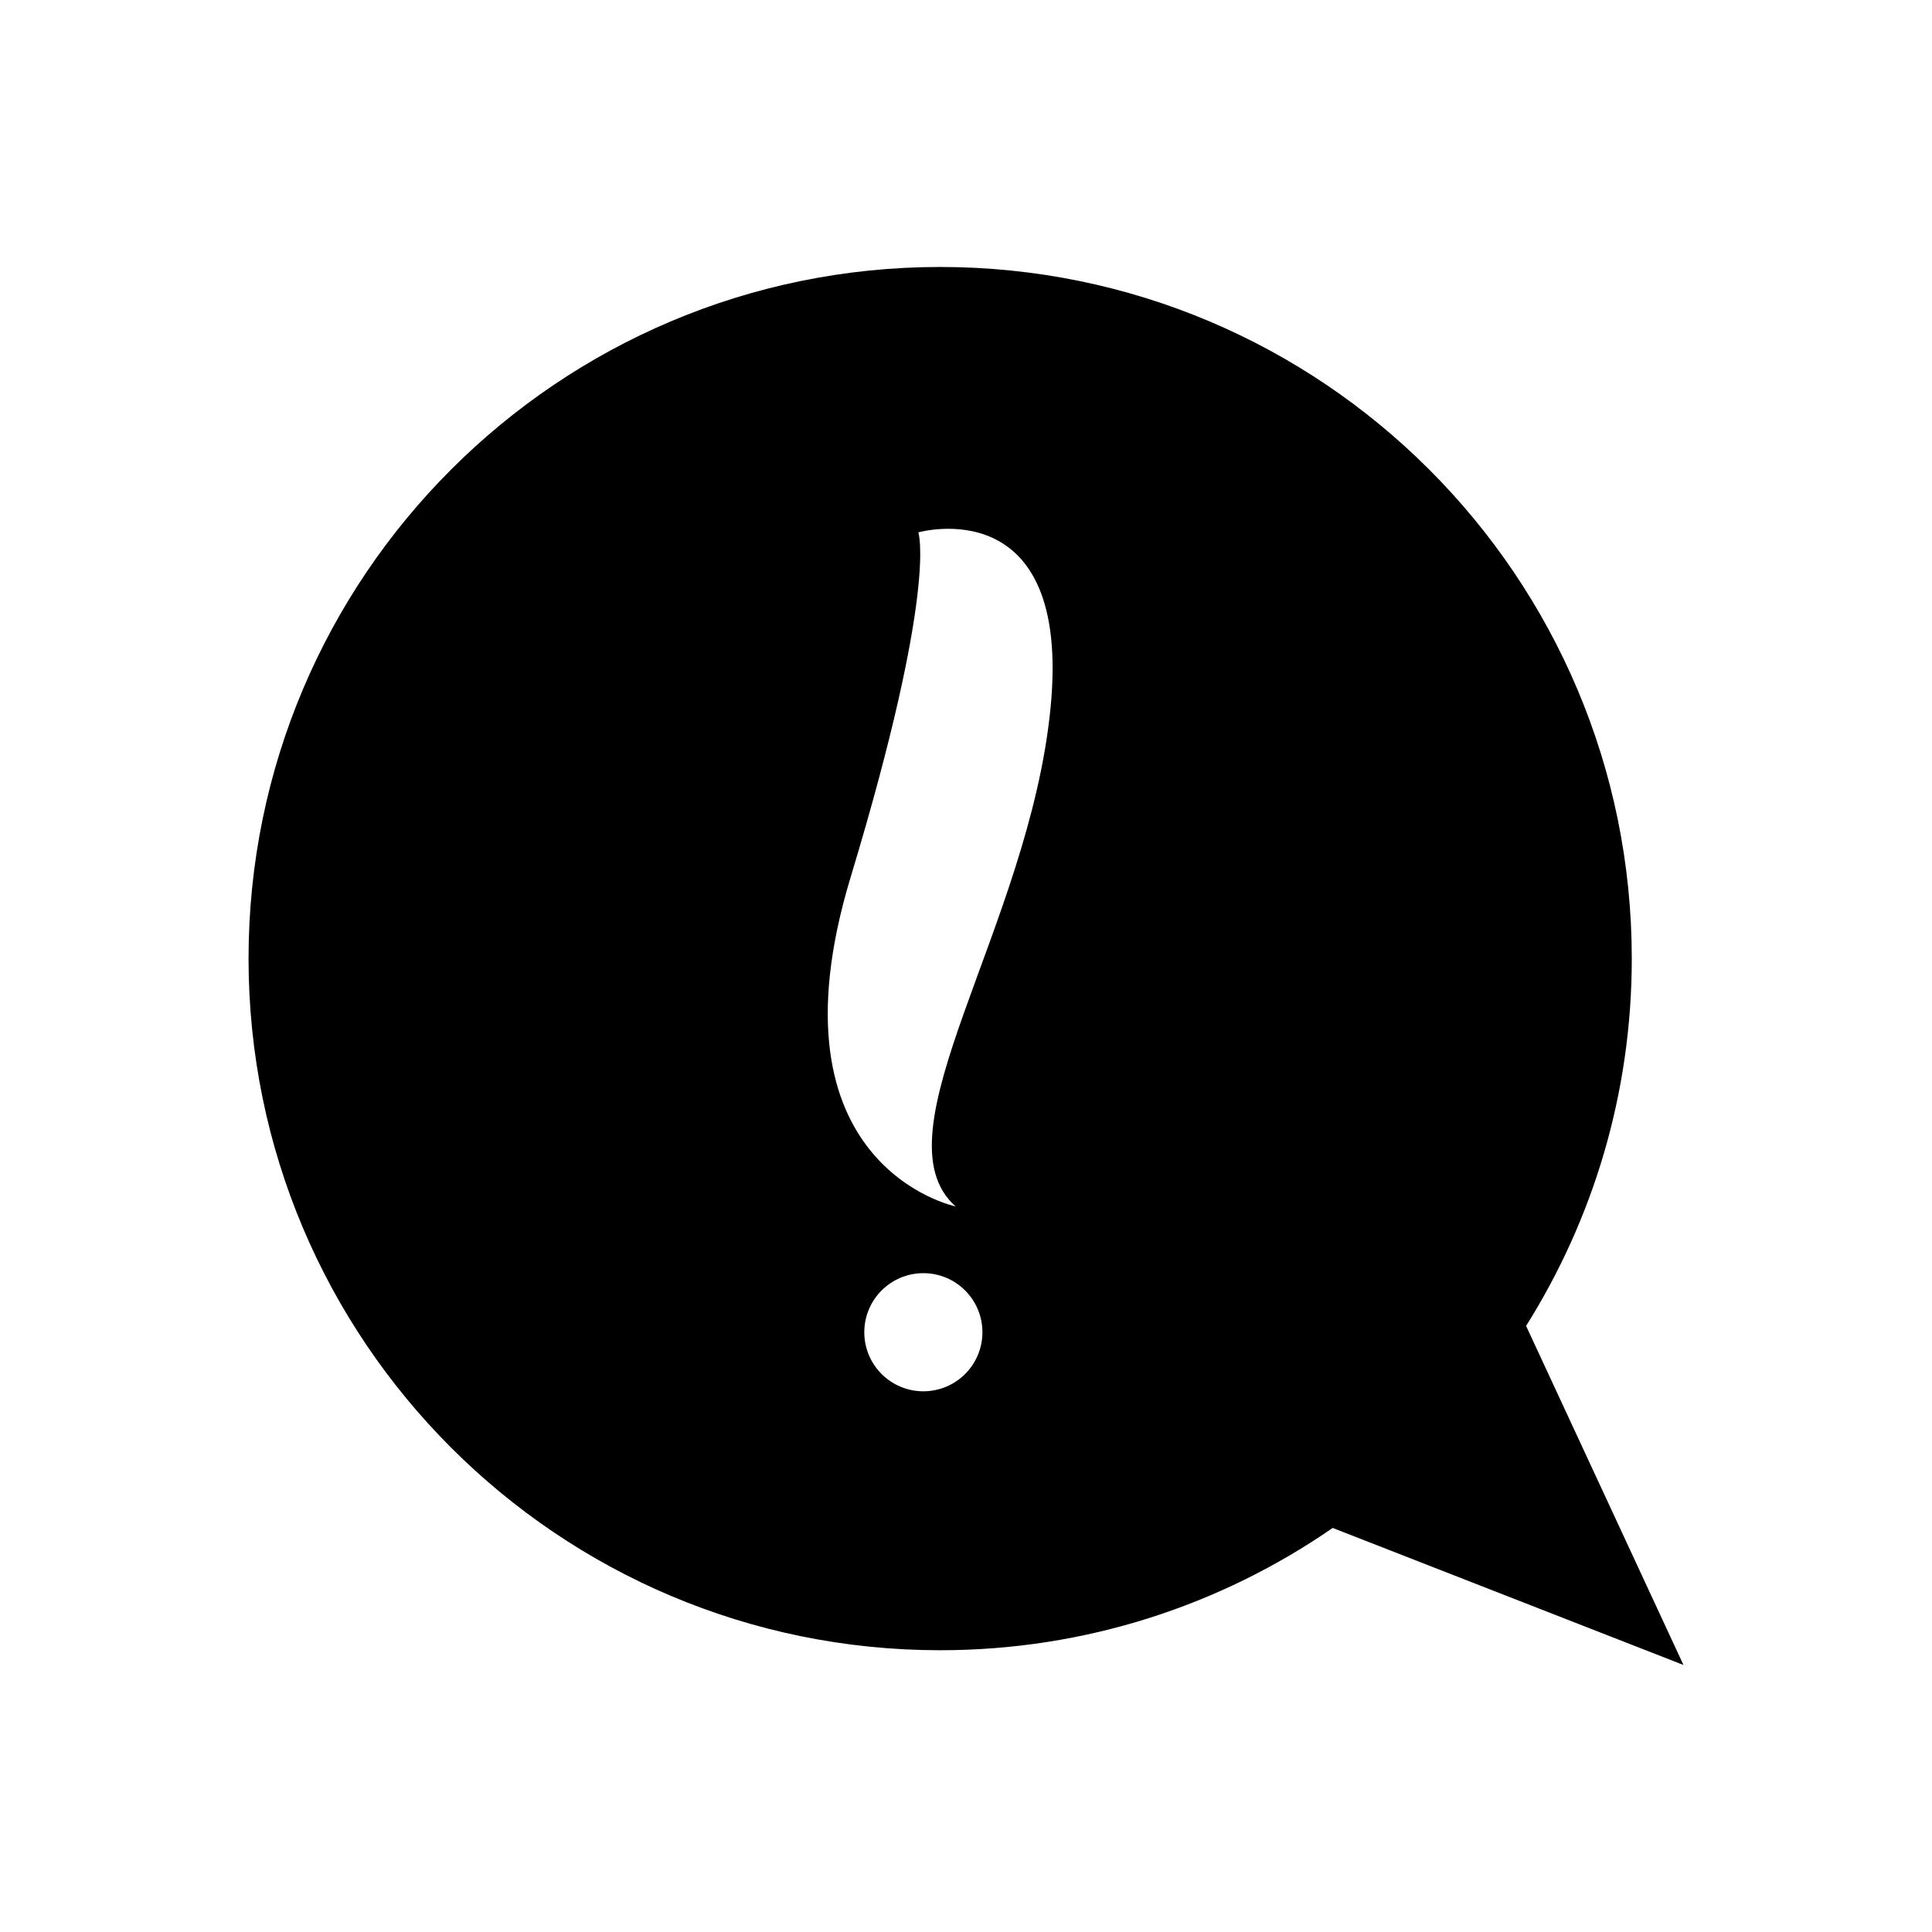 <?xml version="1.0" encoding="UTF-8"?>
<!-- Uploaded to: ICON Repo, www.iconrepo.com, Generator: ICON Repo Mixer Tools -->
<svg fill="#000000" width="800px" height="800px" version="1.1" viewBox="144 144 512 512" xmlns="http://www.w3.org/2000/svg">
 <path d="m548.43 495.38c17.723-28.211 28.008-61.562 28.008-97.34 0-101.23-82.059-183.29-183.29-183.29-101.23 0-183.28 82.059-183.28 183.29 0 101.23 82.059 183.29 183.28 183.29 38.641 0 74.469-11.988 104.03-32.406l92.957 36.309zm-159.73 17.328c-8.645 0-15.652-7.008-15.652-15.652 0-8.645 7.008-15.652 15.652-15.652 8.645 0 15.652 7.008 15.652 15.652 0 8.645-7.008 15.652-15.652 15.652zm33.703-181.08c-5.707 58.172-46.949 112.85-25.148 132.09 0 0-51.031-10.547-27.855-87.164 23.172-76.617 17.973-91.469 17.973-91.469 0 0.004 40.738-11.633 35.031 46.539z"/>
</svg>